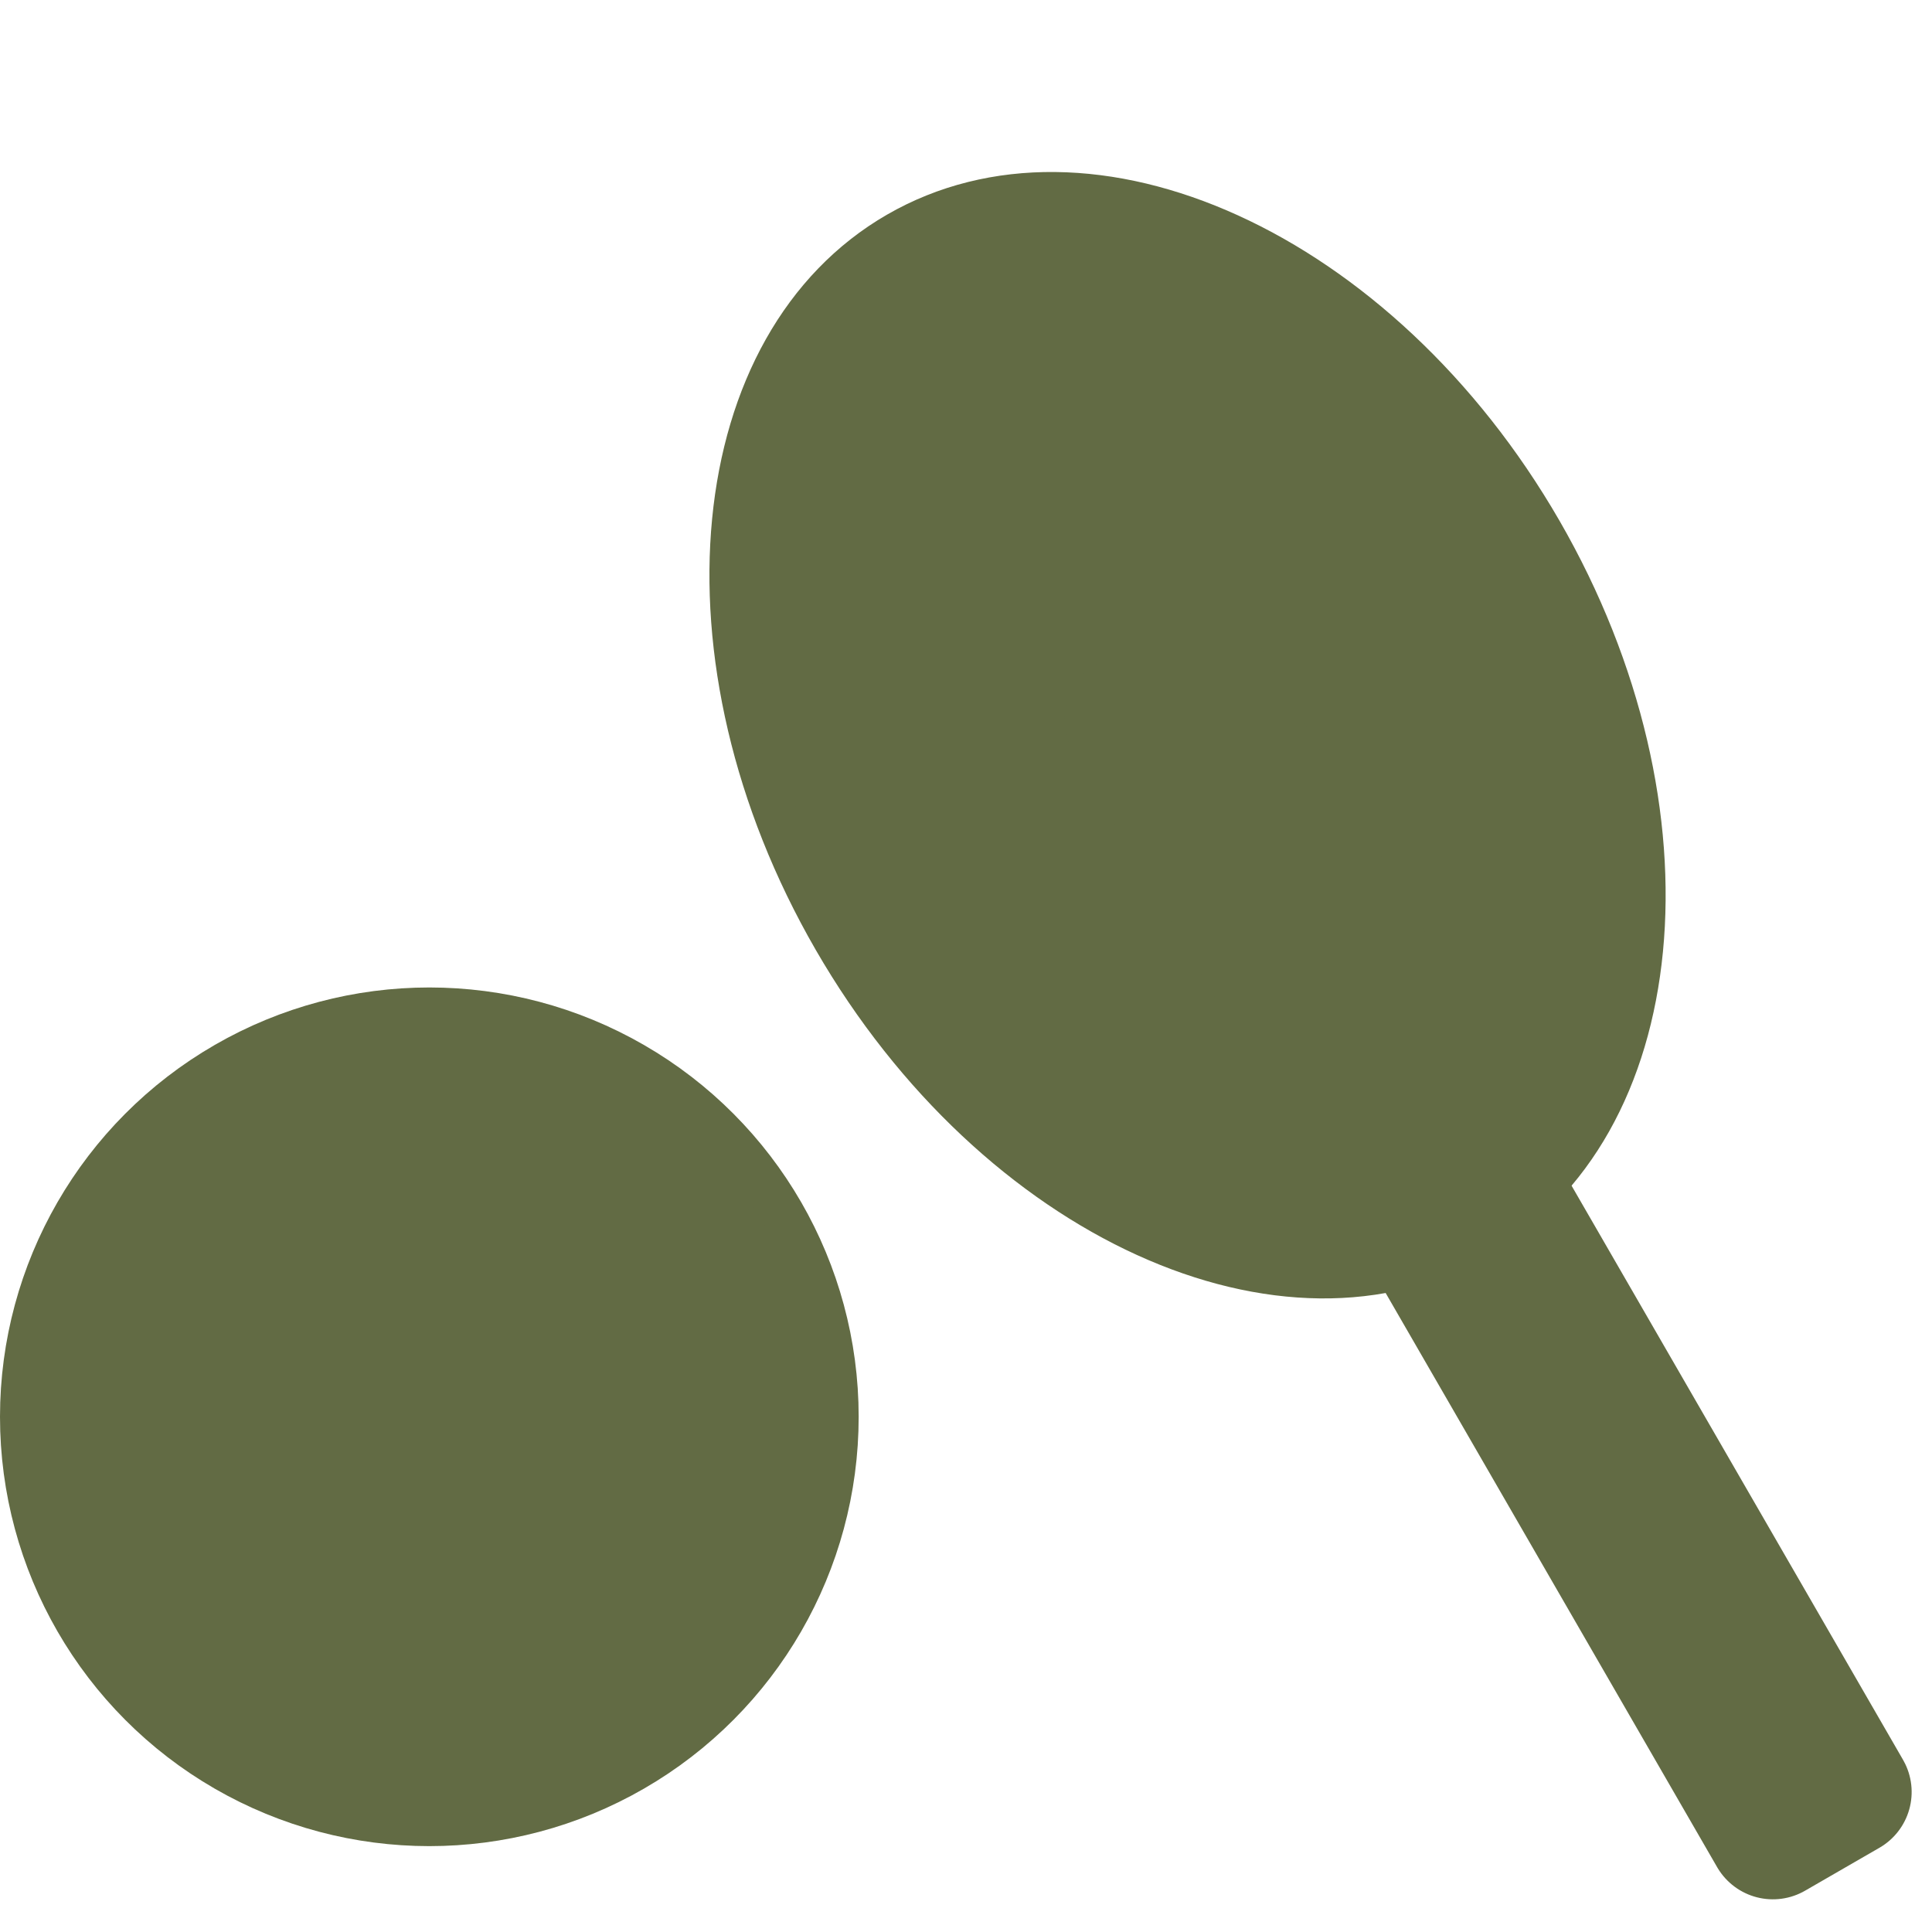<svg width="45" height="45" viewBox="0 0 45 45" fill="none" xmlns="http://www.w3.org/2000/svg">
<circle cx="10" cy="33" r="9.5" fill="#626B44" stroke="#626B44"/>
<path d="M35.888 12.374C37.774 15.643 38.525 19.13 38.236 22.114C37.947 25.099 36.626 27.537 34.41 28.816C32.195 30.095 29.423 30.02 26.693 28.778C23.965 27.537 21.32 25.143 19.433 21.874C17.546 18.606 16.795 15.119 17.084 12.135C17.374 9.15 18.695 6.712 20.91 5.433C23.126 4.154 25.897 4.229 28.627 5.471C31.356 6.712 34.001 9.106 35.888 12.374Z" fill="#626B44" stroke="#626B44"/>
<rect x="28.026" y="15.758" width="30" height="2" transform="rotate(60 28.026 15.758)" fill="#626B44" stroke="#626B44" stroke-width="3" stroke-linejoin="round"/>
</svg>
